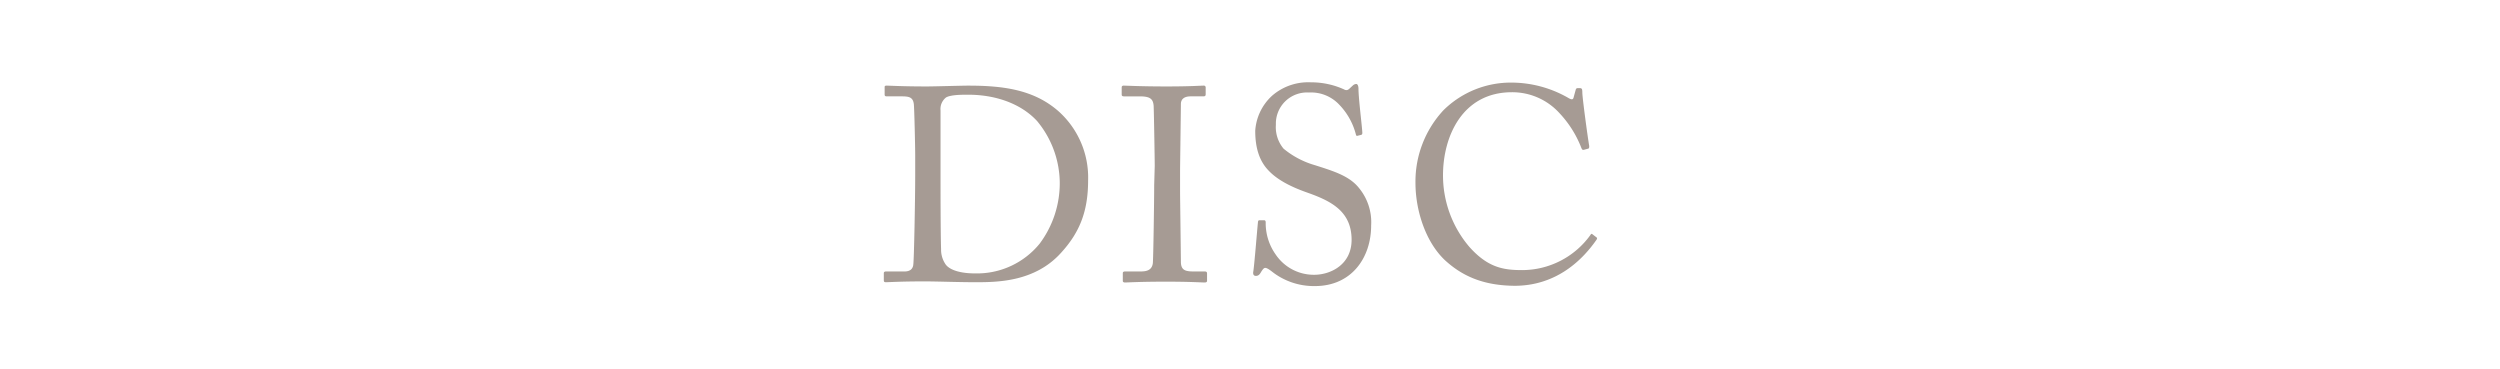 <svg height="67" viewBox="0 0 454 67" width="454" xmlns="http://www.w3.org/2000/svg"><g fill="#736357" opacity=".64"><path d="m166.2 28.15c0-1.3-.15-8.4-.25-9.25-.15-1.2-.8-1.4-2.15-1.4h-2.75c-.25 0-.4-.05-.4-.35v-1.35c0-.2.15-.25.35-.25.65 0 2.85.15 7.35.15 1.3 0 6.3-.15 7.45-.15 6.45 0 11.85.75 16.25 4.5a16.13 16.13 0 0 1 5.55 12.75c0 5.75-1.65 9.55-4.95 13.15-4.8 5.3-11.7 5.3-15.55 5.3-3.15 0-6.95-.15-9.2-.15-4.35 0-6.35.15-7.05.15-.25 0-.35-.1-.35-.35v-1.3c0-.2.15-.3.4-.3h3.35c.95 0 1.5-.4 1.6-1.2.15-1.05.35-12.3.35-16.2zm4.6 4.85c0 .65 0 9.15.1 12.25a4.7 4.7 0 0 0 .85 2.8c.8 1.05 2.8 1.6 5.3 1.6a14.66 14.66 0 0 0 11.75-5.4 18.33 18.33 0 0 0 3.65-11.25 17.74 17.74 0 0 0 -4.1-11c-2.6-2.85-7-4.8-12.55-4.8-1.1 0-3.15 0-4 .5a2.66 2.66 0 0 0 -1 2.35v9.45z"/><path d="m209.7 30.15c0-1.2-.15-10.2-.2-10.95-.1-1.2-.6-1.7-2.5-1.7h-2.9c-.25 0-.4-.1-.4-.3v-1.35c0-.2.15-.3.35-.3.6 0 3.15.15 7.8.15 4.45 0 6.05-.15 6.75-.15a.32.32 0 0 1 .35.35v1.25c0 .25-.15.35-.4.35h-2.35c-1 0-1.75.4-1.75 1.4 0 .5-.15 11.55-.15 12.15v3.85c0 .5.15 12.05.15 12.6 0 1.55.75 1.8 2.35 1.8h2c.25 0 .4.1.4.35v1.35q0 .3-.45.3c-.6 0-2.6-.15-7-.15-4.75 0-6.9.15-7.45.15-.25 0-.4-.1-.4-.3v-1.4c0-.2.15-.3.4-.3h2.8c1 0 2.05-.15 2.25-1.45.1-.75.25-11.55.25-14.2z"/><path d="m230.9 49.25c-.6-.45-.9-.6-1.15-.6s-.5.35-.8.85-.55.6-.9.6-.55-.25-.45-.8c.2-1.25.7-7.6.85-9 .05-.3.15-.3.35-.3h.75c.2 0 .3.1.3.4a9.82 9.82 0 0 0 1.8 5.8 8.35 8.35 0 0 0 7 3.7c3 0 6.8-1.85 6.8-6.35 0-5.15-3.7-7-7.7-8.45-1.55-.55-5.15-1.8-7.3-4.05-1.65-1.65-2.5-4-2.5-7.3a9.44 9.44 0 0 1 3.1-6.4 10 10 0 0 1 7-2.4 14.4 14.4 0 0 1 5.95 1.25c.45.25.7.2 1-.05l.65-.6a1 1 0 0 1 .65-.3c.25 0 .4.4.4.85 0 1.75.65 6.85.7 8 0 .25-.05.35-.25.4l-.6.15a.21.21 0 0 1 -.3-.15 12.13 12.13 0 0 0 -3.1-5.55 7 7 0 0 0 -5.45-2.15 5.66 5.66 0 0 0 -6 5.85 6.08 6.08 0 0 0 1.4 4.35 15.75 15.75 0 0 0 5.7 3c3.45 1.1 6.25 1.95 8 4.15a9.76 9.76 0 0 1 2.2 6.8c0 5.9-3.6 11-10.2 11a12.31 12.31 0 0 1 -7.9-2.7z"/><path d="m262.4 47.25c-3.6-3.4-5.35-9.2-5.35-14a19 19 0 0 1 5.1-13.25 17.41 17.41 0 0 1 12.5-5 20.78 20.78 0 0 1 10.1 2.75c.65.4.9.35 1 0l.4-1.45c.1-.3.2-.3.65-.3s.55.1.55.8c0 .95 1 8.3 1.25 9.7 0 .25 0 .45-.2.5l-.75.2c-.25.05-.35 0-.5-.4a19.36 19.36 0 0 0 -3.9-6.2 11.58 11.58 0 0 0 -8.7-3.85c-8.95 0-12.55 8-12.5 15.25a20 20 0 0 0 4.8 12.85c3.4 3.8 6.25 4.2 9.6 4.2a15.28 15.28 0 0 0 12.35-6.35c.15-.25.25-.3.4-.15l.65.5c.15.1.25.2.1.45-3 4.35-7.85 8.4-14.9 8.4-5.9-.05-9.65-1.9-12.65-4.65z"/></g></svg>